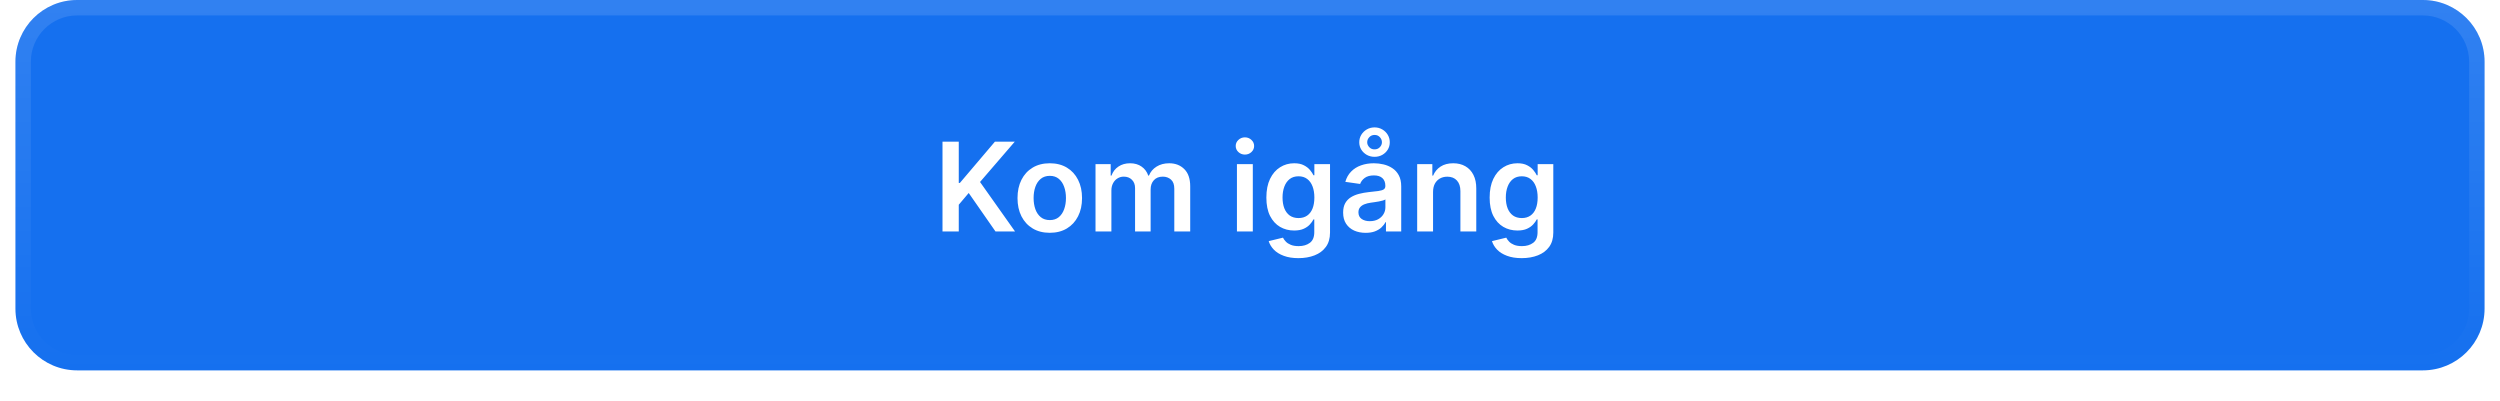 <svg width="324" height="52" viewBox="0 0 324 52" fill="none" xmlns="http://www.w3.org/2000/svg">
<g filter="url(#filter0_dii_88_1183)">
<path d="M2 9C2 4.582 5.582 1 10 1H314C318.418 1 322 4.582 322 9V41C322 45.418 318.418 49 314 49H10C5.582 49 2 45.418 2 41V9Z" fill="#1570EF"/>
<path d="M10 2H314C317.866 2 321 5.134 321 9V41C321 44.866 317.866 48 314 48H10C6.134 48 3 44.866 3 41V9C3 5.134 6.134 2 10 2Z" stroke="url(#paint0_linear_88_1183)" stroke-width="2"/>
<path d="M122.148 31V19.364H124.256V24.71H124.398L128.938 19.364H131.511L127.011 24.585L131.551 31H129.017L125.545 26.011L124.256 27.534V31H122.148ZM136.051 31.171C135.199 31.171 134.46 30.983 133.835 30.608C133.21 30.233 132.725 29.708 132.381 29.034C132.04 28.36 131.869 27.572 131.869 26.671C131.869 25.769 132.04 24.979 132.381 24.301C132.725 23.623 133.21 23.097 133.835 22.722C134.46 22.347 135.199 22.159 136.051 22.159C136.903 22.159 137.642 22.347 138.267 22.722C138.892 23.097 139.375 23.623 139.716 24.301C140.061 24.979 140.233 25.769 140.233 26.671C140.233 27.572 140.061 28.36 139.716 29.034C139.375 29.708 138.892 30.233 138.267 30.608C137.642 30.983 136.903 31.171 136.051 31.171ZM136.062 29.523C136.525 29.523 136.911 29.396 137.222 29.142C137.532 28.884 137.763 28.54 137.915 28.108C138.07 27.676 138.148 27.195 138.148 26.665C138.148 26.131 138.07 25.648 137.915 25.216C137.763 24.78 137.532 24.434 137.222 24.176C136.911 23.919 136.525 23.79 136.062 23.79C135.589 23.79 135.195 23.919 134.881 24.176C134.57 24.434 134.337 24.78 134.182 25.216C134.03 25.648 133.955 26.131 133.955 26.665C133.955 27.195 134.03 27.676 134.182 28.108C134.337 28.54 134.57 28.884 134.881 29.142C135.195 29.396 135.589 29.523 136.062 29.523ZM141.979 31V22.273H143.945V23.756H144.047C144.229 23.256 144.53 22.866 144.95 22.585C145.371 22.301 145.873 22.159 146.456 22.159C147.047 22.159 147.545 22.303 147.95 22.591C148.359 22.875 148.647 23.263 148.814 23.756H148.905C149.098 23.271 149.424 22.884 149.882 22.597C150.344 22.305 150.892 22.159 151.524 22.159C152.327 22.159 152.982 22.413 153.49 22.921C153.998 23.428 154.251 24.169 154.251 25.142V31H152.189V25.46C152.189 24.919 152.045 24.523 151.757 24.273C151.469 24.019 151.117 23.892 150.7 23.892C150.204 23.892 149.816 24.047 149.536 24.358C149.259 24.665 149.121 25.064 149.121 25.557V31H147.104V25.375C147.104 24.924 146.967 24.564 146.695 24.296C146.426 24.026 146.073 23.892 145.638 23.892C145.342 23.892 145.073 23.968 144.831 24.119C144.589 24.267 144.395 24.477 144.251 24.75C144.107 25.019 144.036 25.333 144.036 25.693V31H141.979ZM160.307 31V22.273H162.364V31H160.307ZM161.341 21.034C161.015 21.034 160.735 20.926 160.5 20.71C160.265 20.491 160.148 20.227 160.148 19.921C160.148 19.61 160.265 19.347 160.5 19.131C160.735 18.911 161.015 18.801 161.341 18.801C161.67 18.801 161.951 18.911 162.182 19.131C162.417 19.347 162.534 19.61 162.534 19.921C162.534 20.227 162.417 20.491 162.182 20.71C161.951 20.926 161.67 21.034 161.341 21.034ZM168.274 34.455C167.536 34.455 166.901 34.354 166.371 34.153C165.84 33.956 165.414 33.691 165.092 33.358C164.77 33.025 164.547 32.655 164.422 32.25L166.274 31.801C166.357 31.972 166.479 32.14 166.638 32.307C166.797 32.477 167.011 32.617 167.28 32.727C167.553 32.841 167.895 32.898 168.308 32.898C168.892 32.898 169.375 32.756 169.757 32.472C170.14 32.191 170.331 31.729 170.331 31.085V29.432H170.229C170.123 29.644 169.967 29.862 169.763 30.085C169.562 30.309 169.295 30.496 168.962 30.648C168.632 30.799 168.217 30.875 167.717 30.875C167.047 30.875 166.439 30.718 165.893 30.403C165.352 30.085 164.92 29.612 164.598 28.983C164.28 28.35 164.121 27.559 164.121 26.608C164.121 25.65 164.28 24.841 164.598 24.182C164.92 23.519 165.354 23.017 165.899 22.676C166.445 22.331 167.053 22.159 167.723 22.159C168.234 22.159 168.655 22.246 168.984 22.421C169.318 22.591 169.583 22.797 169.78 23.04C169.977 23.278 170.126 23.504 170.229 23.716H170.342V22.273H172.371V31.142C172.371 31.888 172.193 32.506 171.837 32.994C171.481 33.483 170.994 33.849 170.376 34.091C169.759 34.333 169.058 34.455 168.274 34.455ZM168.291 29.261C168.727 29.261 169.098 29.155 169.405 28.943C169.712 28.731 169.945 28.426 170.104 28.028C170.263 27.631 170.342 27.153 170.342 26.597C170.342 26.047 170.263 25.566 170.104 25.153C169.948 24.741 169.717 24.421 169.411 24.193C169.107 23.962 168.734 23.847 168.291 23.847C167.833 23.847 167.45 23.966 167.143 24.204C166.837 24.443 166.606 24.771 166.45 25.188C166.295 25.6 166.217 26.07 166.217 26.597C166.217 27.131 166.295 27.599 166.45 28C166.609 28.398 166.842 28.708 167.149 28.932C167.46 29.151 167.84 29.261 168.291 29.261ZM176.99 31.176C176.437 31.176 175.939 31.078 175.496 30.881C175.056 30.68 174.708 30.384 174.45 29.994C174.196 29.604 174.07 29.123 174.07 28.551C174.07 28.059 174.161 27.651 174.342 27.329C174.524 27.008 174.772 26.75 175.087 26.557C175.401 26.364 175.755 26.218 176.149 26.119C176.547 26.017 176.958 25.943 177.382 25.898C177.893 25.845 178.308 25.797 178.626 25.756C178.945 25.71 179.176 25.642 179.32 25.551C179.467 25.456 179.541 25.311 179.541 25.114V25.079C179.541 24.651 179.414 24.32 179.161 24.085C178.907 23.85 178.541 23.733 178.064 23.733C177.56 23.733 177.161 23.843 176.865 24.062C176.573 24.282 176.376 24.542 176.274 24.841L174.354 24.568C174.505 24.038 174.755 23.595 175.104 23.239C175.452 22.879 175.878 22.61 176.382 22.432C176.886 22.25 177.443 22.159 178.053 22.159C178.473 22.159 178.892 22.208 179.308 22.307C179.725 22.405 180.106 22.568 180.45 22.796C180.795 23.019 181.071 23.324 181.28 23.71C181.492 24.097 181.598 24.579 181.598 25.159V31H179.621V29.801H179.553C179.428 30.044 179.251 30.271 179.024 30.483C178.801 30.691 178.518 30.86 178.178 30.989C177.84 31.114 177.445 31.176 176.99 31.176ZM177.524 29.665C177.937 29.665 178.295 29.583 178.598 29.421C178.901 29.254 179.134 29.034 179.297 28.761C179.464 28.489 179.547 28.191 179.547 27.869V26.841C179.482 26.894 179.373 26.943 179.217 26.989C179.066 27.034 178.895 27.074 178.706 27.108C178.517 27.142 178.329 27.172 178.143 27.199C177.958 27.225 177.797 27.248 177.661 27.267C177.354 27.309 177.079 27.377 176.837 27.472C176.594 27.566 176.403 27.699 176.263 27.869C176.123 28.036 176.053 28.252 176.053 28.517C176.053 28.896 176.191 29.182 176.467 29.375C176.744 29.568 177.096 29.665 177.524 29.665ZM178.143 21.324C177.776 21.324 177.441 21.241 177.138 21.074C176.839 20.903 176.6 20.676 176.422 20.392C176.248 20.108 176.161 19.79 176.161 19.438C176.161 19.085 176.248 18.763 176.422 18.472C176.6 18.18 176.839 17.947 177.138 17.773C177.441 17.599 177.776 17.511 178.143 17.511C178.511 17.511 178.844 17.599 179.143 17.773C179.443 17.947 179.679 18.18 179.854 18.472C180.028 18.763 180.115 19.085 180.115 19.438C180.115 19.79 180.028 20.108 179.854 20.392C179.679 20.676 179.443 20.903 179.143 21.074C178.844 21.241 178.511 21.324 178.143 21.324ZM178.143 20.358C178.42 20.358 178.647 20.265 178.825 20.079C179.007 19.89 179.098 19.676 179.098 19.438C179.098 19.188 179.007 18.966 178.825 18.773C178.647 18.579 178.42 18.485 178.143 18.489C177.871 18.489 177.643 18.585 177.462 18.778C177.28 18.968 177.189 19.188 177.189 19.438C177.189 19.676 177.28 19.89 177.462 20.079C177.643 20.269 177.871 20.362 178.143 20.358ZM185.723 25.886V31H183.666V22.273H185.632V23.756H185.734C185.935 23.267 186.255 22.879 186.695 22.591C187.138 22.303 187.685 22.159 188.337 22.159C188.939 22.159 189.464 22.288 189.911 22.546C190.361 22.803 190.71 23.176 190.956 23.665C191.206 24.153 191.329 24.746 191.325 25.443V31H189.268V25.761C189.268 25.178 189.117 24.722 188.814 24.392C188.515 24.062 188.1 23.898 187.57 23.898C187.21 23.898 186.89 23.977 186.609 24.136C186.333 24.292 186.115 24.517 185.956 24.812C185.801 25.108 185.723 25.466 185.723 25.886ZM197.212 34.455C196.473 34.455 195.839 34.354 195.308 34.153C194.778 33.956 194.352 33.691 194.03 33.358C193.708 33.025 193.484 32.655 193.359 32.25L195.212 31.801C195.295 31.972 195.416 32.14 195.575 32.307C195.734 32.477 195.948 32.617 196.217 32.727C196.49 32.841 196.833 32.898 197.246 32.898C197.829 32.898 198.312 32.756 198.695 32.472C199.077 32.191 199.268 31.729 199.268 31.085V29.432H199.166C199.06 29.644 198.905 29.862 198.7 30.085C198.5 30.309 198.232 30.496 197.899 30.648C197.57 30.799 197.155 30.875 196.655 30.875C195.984 30.875 195.376 30.718 194.831 30.403C194.289 30.085 193.857 29.612 193.536 28.983C193.217 28.35 193.058 27.559 193.058 26.608C193.058 25.65 193.217 24.841 193.536 24.182C193.857 23.519 194.291 23.017 194.837 22.676C195.382 22.331 195.99 22.159 196.661 22.159C197.172 22.159 197.592 22.246 197.922 22.421C198.255 22.591 198.52 22.797 198.717 23.04C198.914 23.278 199.064 23.504 199.166 23.716H199.28V22.273H201.308V31.142C201.308 31.888 201.13 32.506 200.774 32.994C200.418 33.483 199.931 33.849 199.314 34.091C198.696 34.333 197.996 34.455 197.212 34.455ZM197.229 29.261C197.664 29.261 198.036 29.155 198.342 28.943C198.649 28.731 198.882 28.426 199.041 28.028C199.2 27.631 199.28 27.153 199.28 26.597C199.28 26.047 199.2 25.566 199.041 25.153C198.886 24.741 198.655 24.421 198.348 24.193C198.045 23.962 197.672 23.847 197.229 23.847C196.77 23.847 196.388 23.966 196.081 24.204C195.774 24.443 195.543 24.771 195.388 25.188C195.232 25.6 195.155 26.07 195.155 26.597C195.155 27.131 195.232 27.599 195.388 28C195.547 28.398 195.78 28.708 196.087 28.932C196.397 29.151 196.778 29.261 197.229 29.261Z" fill="white"/>
</g>
<defs>
<filter id="filter0_dii_88_1183" x="0" y="0" width="324" height="52" filterUnits="userSpaceOnUse" color-interpolation-filters="sRGB">
<feFlood flood-opacity="0" result="BackgroundImageFix"/>
<feColorMatrix in="SourceAlpha" type="matrix" values="0 0 0 0 0 0 0 0 0 0 0 0 0 0 0 0 0 0 127 0" result="hardAlpha"/>
<feOffset dy="1"/>
<feGaussianBlur stdDeviation="1"/>
<feComposite in2="hardAlpha" operator="out"/>
<feColorMatrix type="matrix" values="0 0 0 0 0.039 0 0 0 0 0.05 0 0 0 0 0.071 0 0 0 0.05 0"/>
<feBlend mode="normal" in2="BackgroundImageFix" result="effect1_dropShadow_88_1183"/>
<feBlend mode="normal" in="SourceGraphic" in2="effect1_dropShadow_88_1183" result="shape"/>
<feColorMatrix in="SourceAlpha" type="matrix" values="0 0 0 0 0 0 0 0 0 0 0 0 0 0 0 0 0 0 127 0" result="hardAlpha"/>
<feOffset dy="-2"/>
<feComposite in2="hardAlpha" operator="arithmetic" k2="-1" k3="1"/>
<feColorMatrix type="matrix" values="0 0 0 0 0.039 0 0 0 0 0.05 0 0 0 0 0.071 0 0 0 0.05 0"/>
<feBlend mode="normal" in2="shape" result="effect2_innerShadow_88_1183"/>
<feColorMatrix in="SourceAlpha" type="matrix" values="0 0 0 0 0 0 0 0 0 0 0 0 0 0 0 0 0 0 127 0" result="hardAlpha"/>
<feMorphology radius="1" operator="erode" in="SourceAlpha" result="effect3_innerShadow_88_1183"/>
<feOffset/>
<feComposite in2="hardAlpha" operator="arithmetic" k2="-1" k3="1"/>
<feColorMatrix type="matrix" values="0 0 0 0 0.039 0 0 0 0 0.05 0 0 0 0 0.071 0 0 0 0.18 0"/>
<feBlend mode="normal" in2="effect2_innerShadow_88_1183" result="effect3_innerShadow_88_1183"/>
</filter>
<linearGradient id="paint0_linear_88_1183" x1="162" y1="1" x2="162" y2="49" gradientUnits="userSpaceOnUse">
<stop stop-color="white" stop-opacity="0.12"/>
<stop offset="1" stop-color="white" stop-opacity="0"/>
</linearGradient>
</defs>
</svg>

